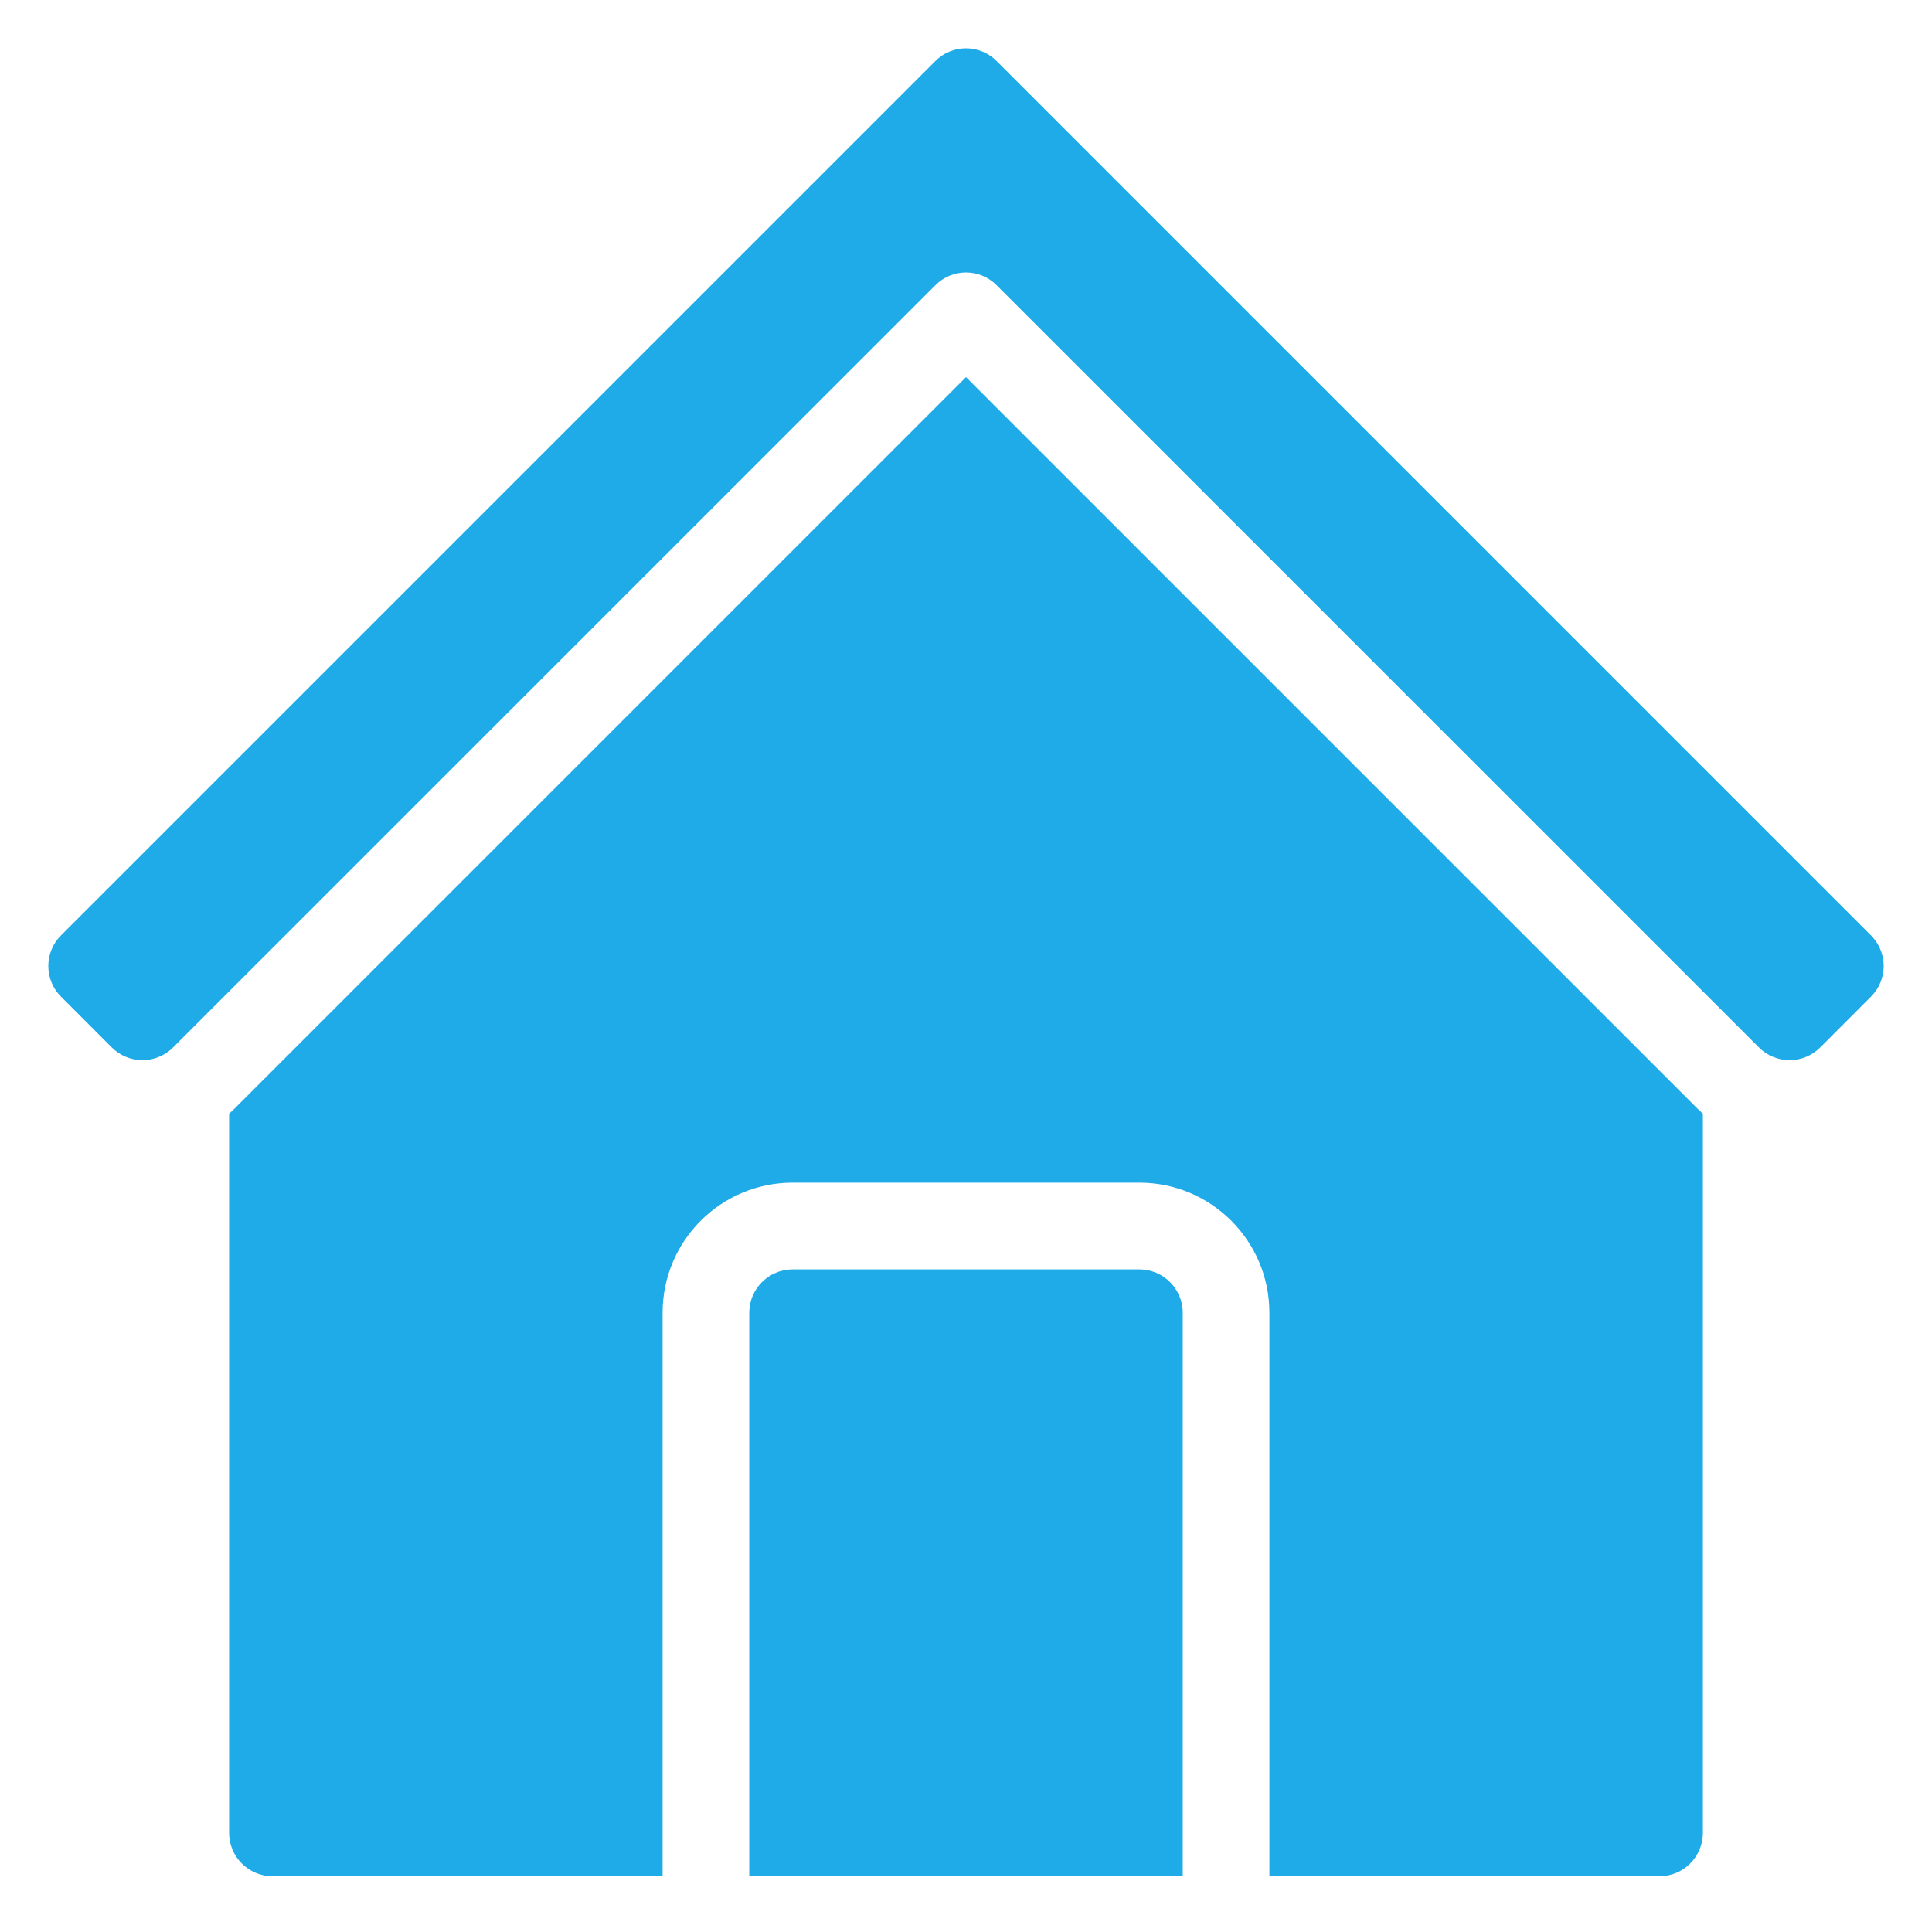 <svg width="26" height="26" viewBox="0 0 26 26" fill="none" xmlns="http://www.w3.org/2000/svg">
<path fill-rule="evenodd" clip-rule="evenodd" d="M22.917 14.988C22.893 14.966 22.869 14.944 22.846 14.921L13 5.075L3.154 14.921C3.131 14.944 3.107 14.966 3.083 14.988V24.666C3.083 24.988 3.345 25.25 3.667 25.25H8.917V17.666C8.917 16.7 9.7 15.916 10.667 15.916H15.333C16.3 15.916 17.083 16.7 17.083 17.666V25.25H22.333C22.655 25.25 22.917 24.988 22.917 24.666V14.988Z" fill="#1FABE8"/>
<path fill-rule="evenodd" clip-rule="evenodd" d="M15.917 25.25H10.083V17.667C10.083 17.345 10.345 17.083 10.667 17.083H15.333C15.655 17.083 15.917 17.345 15.917 17.667V25.25Z" fill="#1FABE8"/>
<path fill-rule="evenodd" clip-rule="evenodd" d="M13.412 0.821L25.179 12.588C25.288 12.697 25.35 12.845 25.35 13C25.35 13.155 25.288 13.303 25.179 13.412L24.496 14.096C24.387 14.205 24.238 14.267 24.083 14.267C23.929 14.267 23.78 14.205 23.671 14.096L13.412 3.838C13.185 3.609 12.815 3.609 12.588 3.838C12.588 3.838 4.899 11.527 2.329 14.096C2.22 14.205 2.071 14.267 1.917 14.267C1.762 14.267 1.613 14.205 1.504 14.096L0.821 13.412C0.711 13.303 0.65 13.155 0.65 13C0.65 12.845 0.711 12.697 0.821 12.588L12.588 0.821C12.697 0.711 12.845 0.65 13 0.65C13.155 0.65 13.303 0.711 13.412 0.821Z" fill="#1FABE8"/>
</svg>
